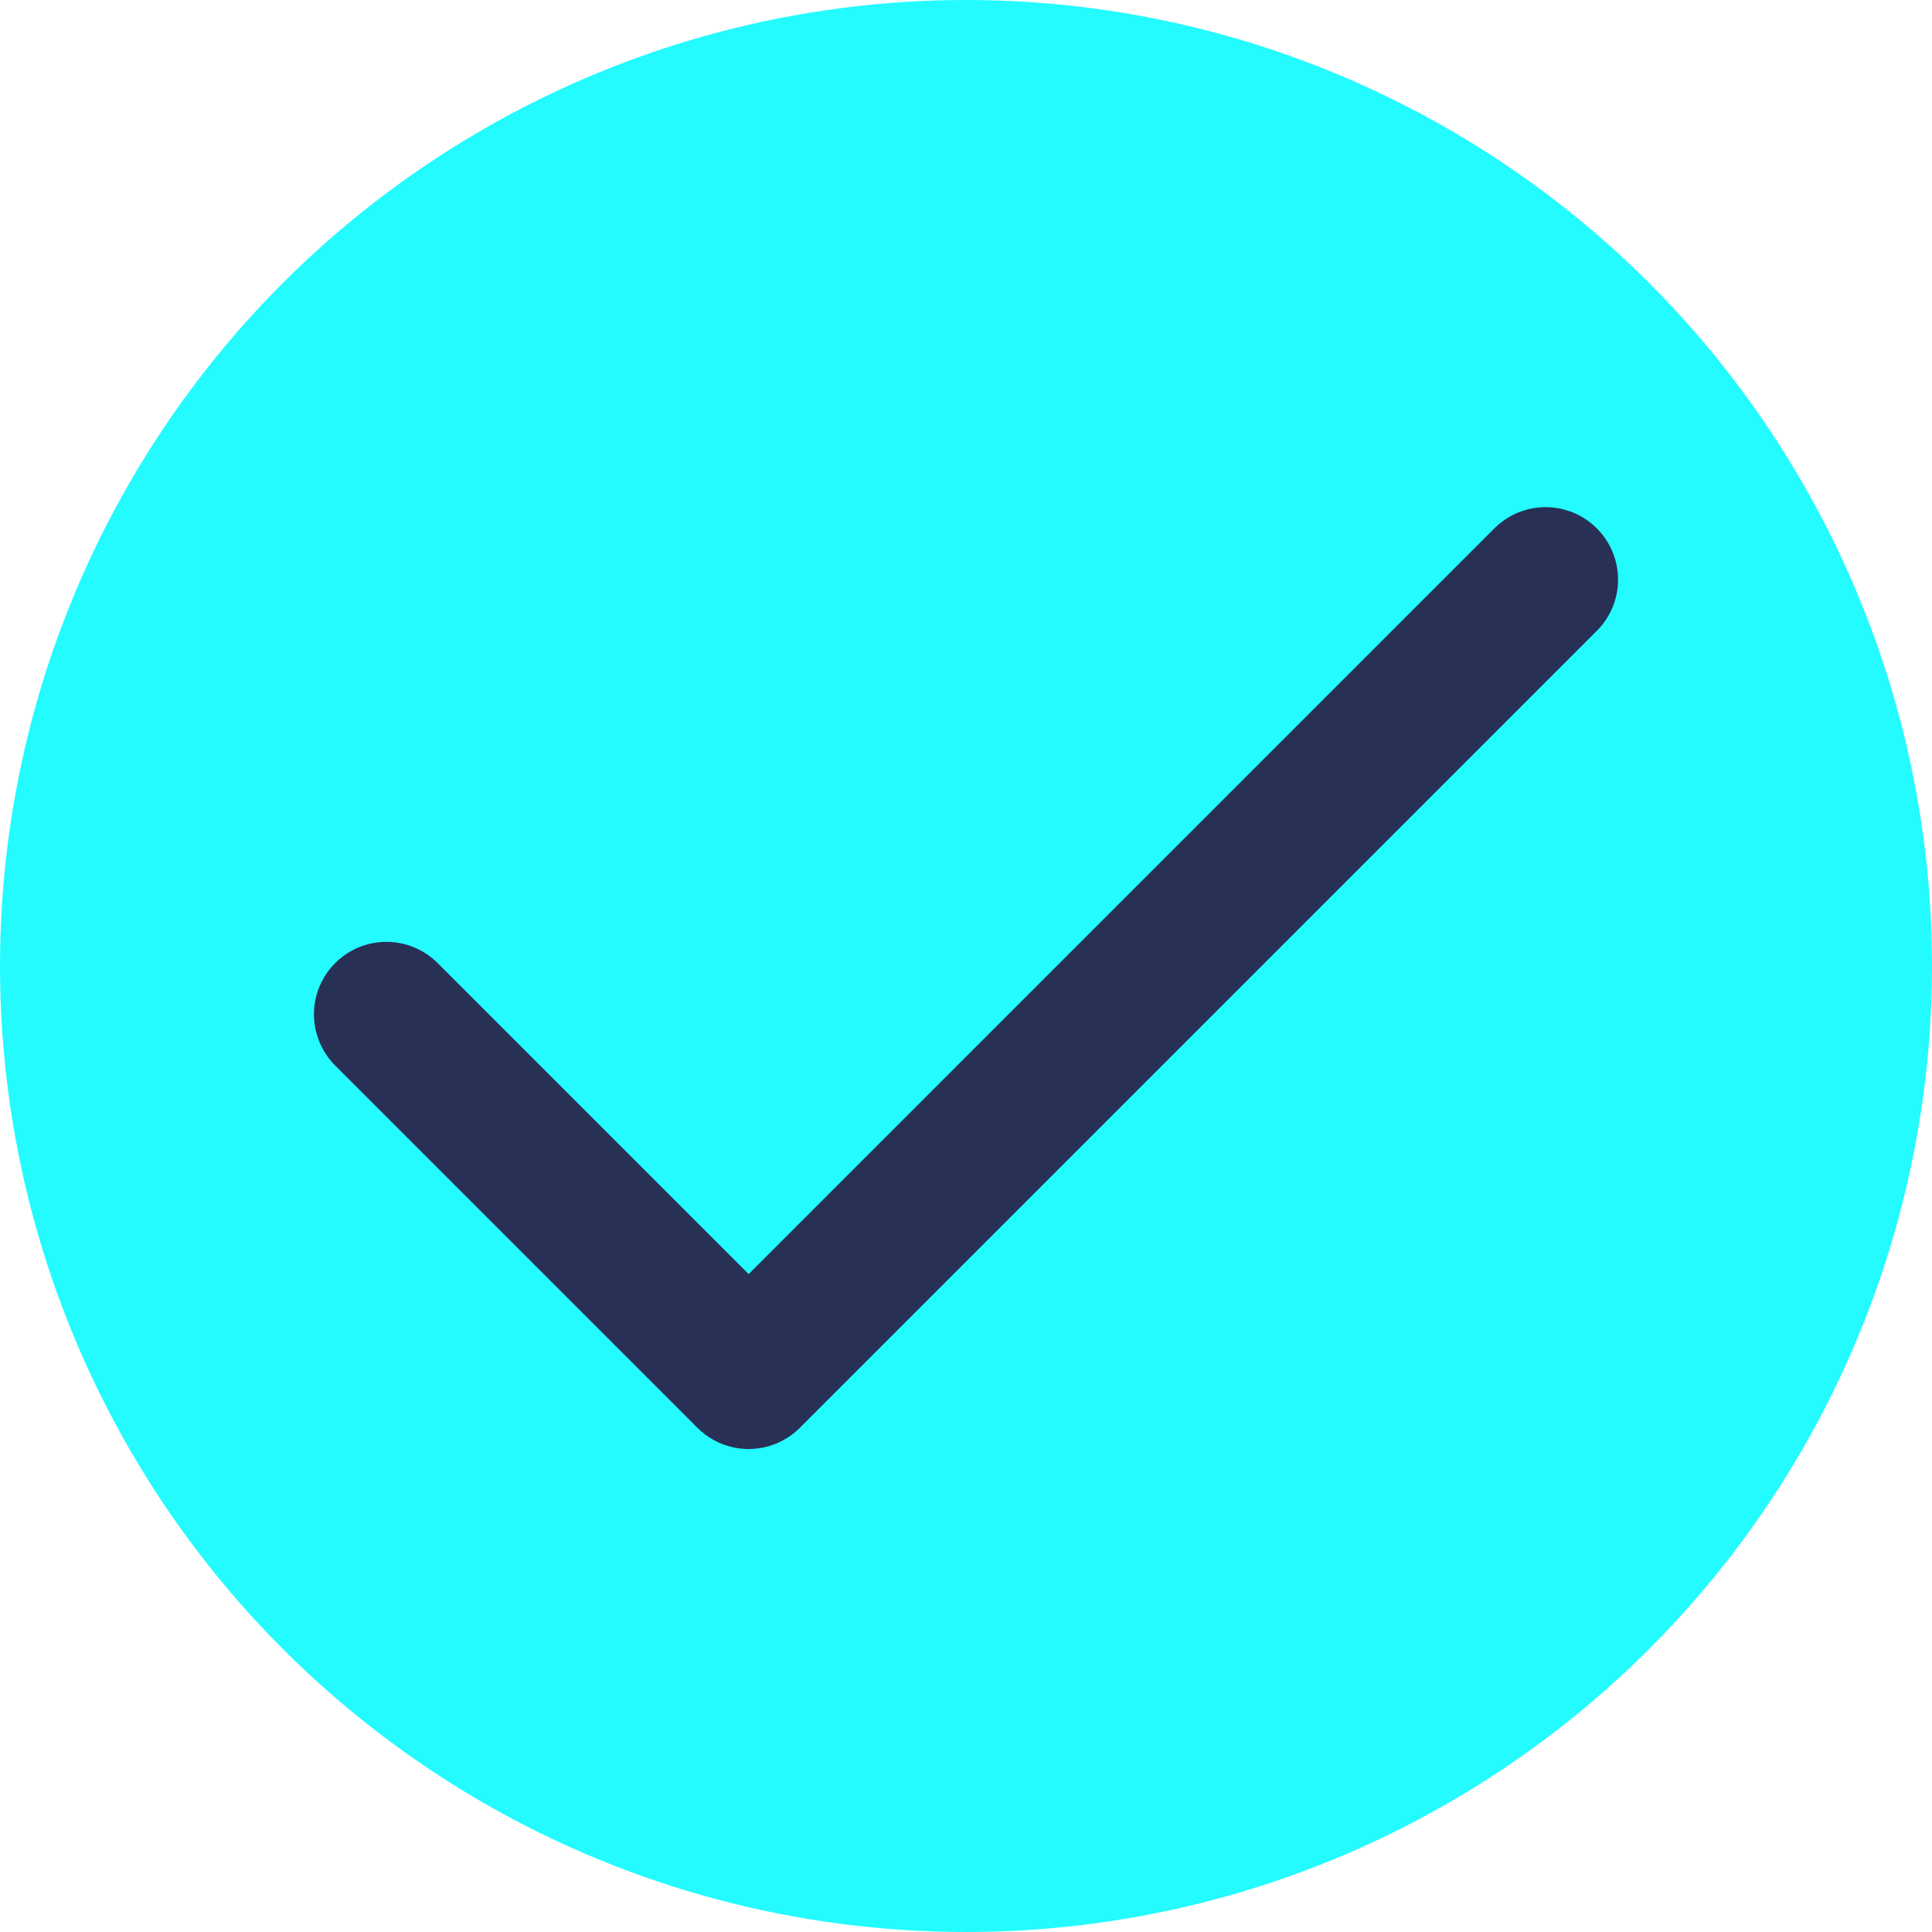 <svg width="20" height="20" viewBox="0 0 20 20" fill="none" xmlns="http://www.w3.org/2000/svg">
<circle cx="10" cy="10" r="10" fill="#23FBFF"/>
<path d="M16 6L7.75 14.25L4 10.5" fill="#23FBFF"/>
<path d="M16 6L7.75 14.25L4 10.5" stroke="#283056" stroke-width="1.5" stroke-linecap="round" stroke-linejoin="round"/>
</svg>
